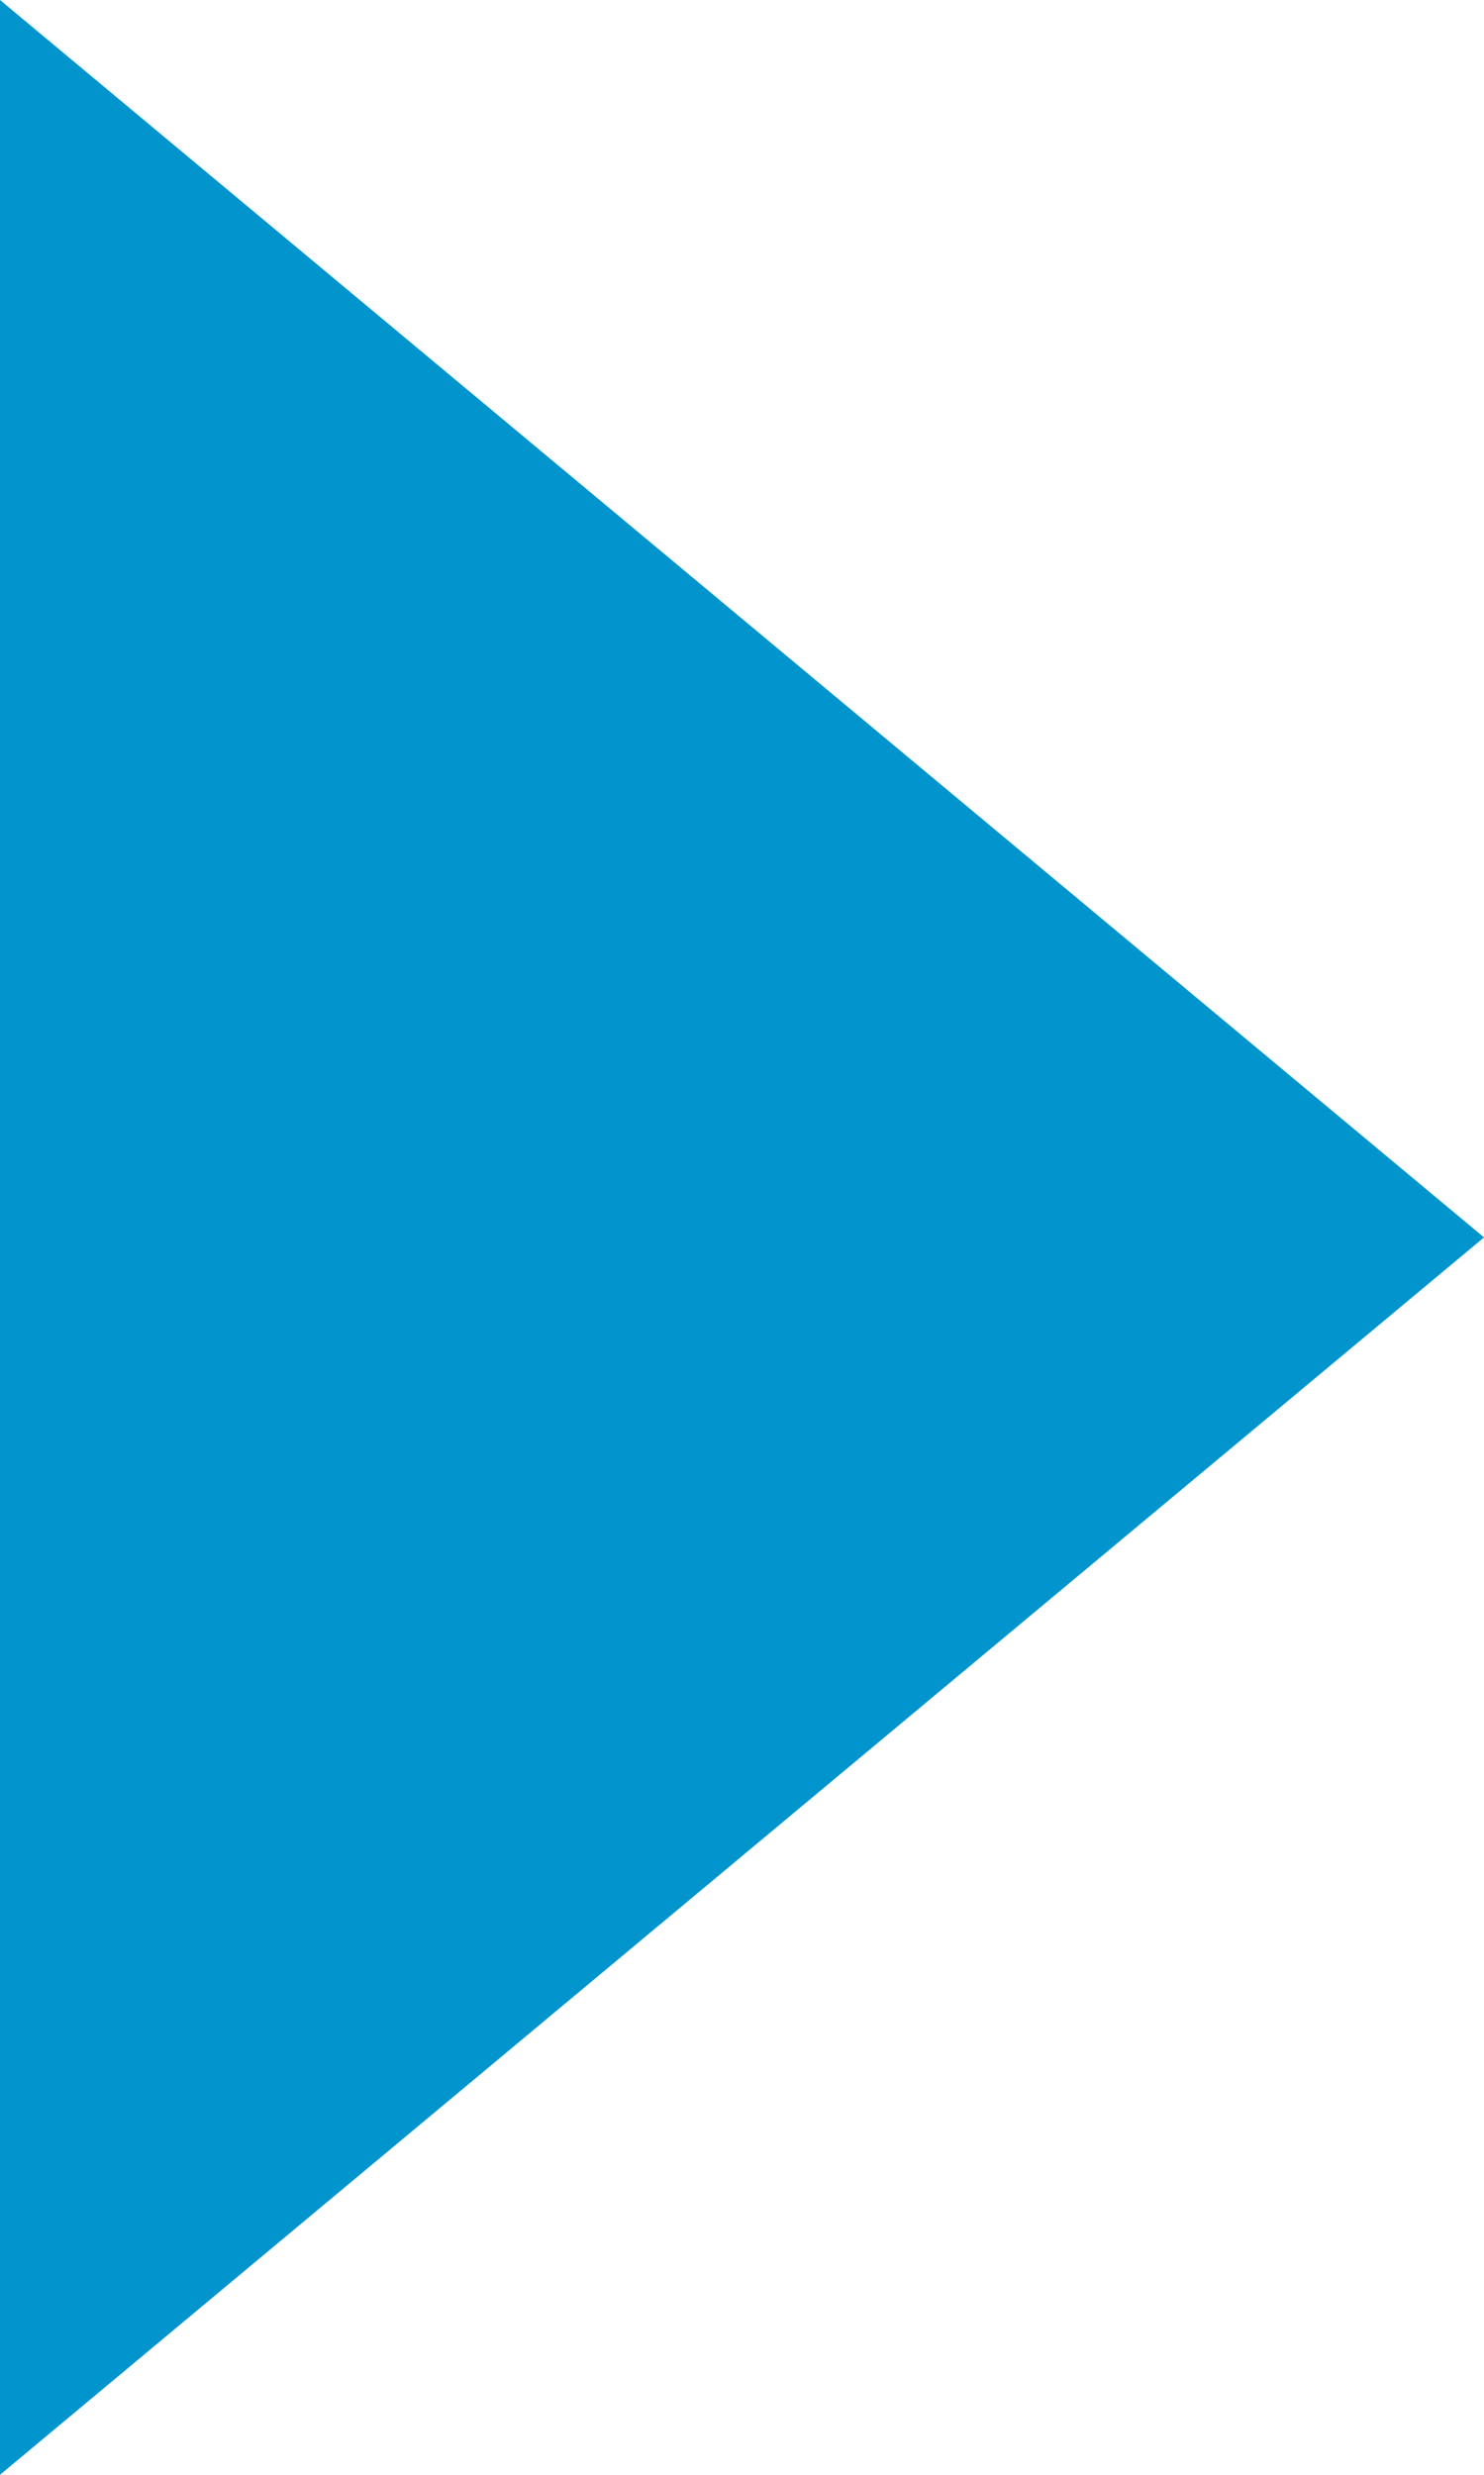<?xml version="1.0" encoding="UTF-8"?>
<svg width="6px" height="10px" viewBox="0 0 6 10" version="1.1" xmlns="http://www.w3.org/2000/svg" xmlns:xlink="http://www.w3.org/1999/xlink">
    <!-- Generator: Sketch 48.2 (47327) - http://www.bohemiancoding.com/sketch -->
    <title>Triangle</title>
    <desc>Created with Sketch.</desc>
    <defs></defs>
    <g id="Homepage" stroke="none" stroke-width="1" fill="none" fill-rule="evenodd" transform="translate(-1372, -2990)">
        <g id="NEWS" transform="translate(0, 2378)" fill="#0294CD">
            <g id="View-all" transform="translate(1244, 600)">
                <g id="Group-4-Copy" transform="translate(0, 4)">
                    <polygon id="Triangle" transform="translate(131, 13) rotate(-90) translate(-131, -13) " points="131 16 126 10 136 10"></polygon>
                </g>
            </g>
        </g>
    </g>
</svg>